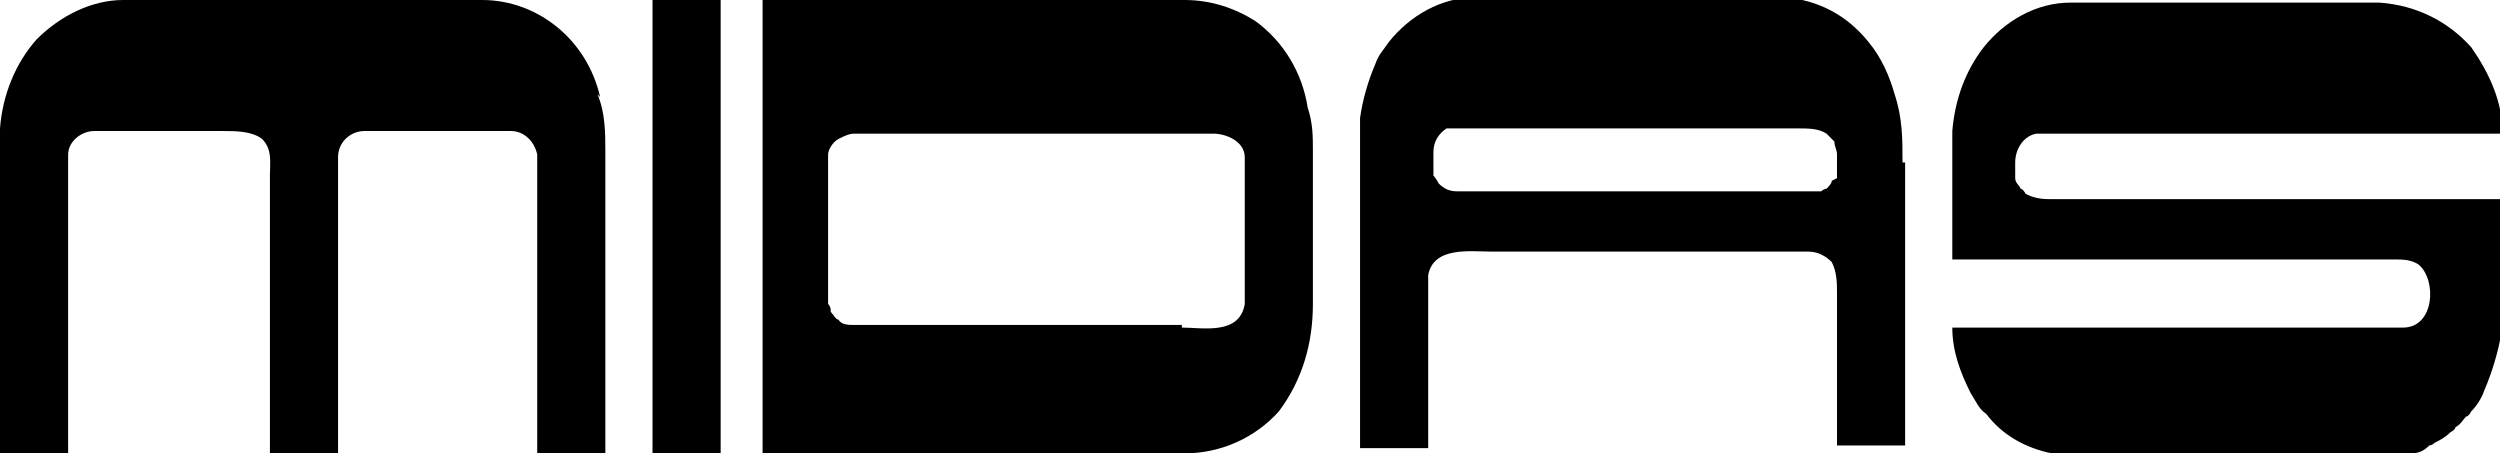 <?xml version="1.0" encoding="UTF-8"?>
<svg id="Layer_1" data-name="Layer 1" xmlns="http://www.w3.org/2000/svg" version="1.1" viewBox="0 0 95.4 17.3">
  <defs>
    <style>
      .cls-1 {
        fill: #000;
        stroke-width: 0px;
      }
    </style>
  </defs>
  <polygon class="cls-1" points="24.9 2.5 24.9 3 24.9 5.8 24.9 5.9 24.9 11.5 24.9 11.6 24.9 15.6 24.9 16.1 24.9 17.3 27.5 17.3 27.5 16.1 27.5 15.6 27.5 11.6 27.5 11.5 27.5 5.9 27.5 5.8 27.5 3 27.5 2.5 27.5 0 24.9 0 24.9 2.5"/>
  <path class="cls-1" d="M95.4,10.3h0s0-2.7,0-2.7h-17c-.4,0-.7,0-1.1-.2,0,0-.1-.2-.2-.2,0-.1-.2-.2-.2-.4,0-.2,0-.4,0-.6,0-.5.3-1,.8-1.1.2,0,.4,0,.7,0h17.1c0-1.2-.5-2.3-1.2-3.3h0c-.9-1-2.1-1.6-3.5-1.7-.3,0-.6,0-.9,0h-7.7c-1,0-2.1,0-3.2,0-1.3,0-2.5.7-3.3,1.7-.7.9-1.1,2-1.2,3.2,0,.6,0,1.2,0,1.9,0,1,0,2,0,3h16.8c.4,0,.7,0,1,.2.7.6.6,2.4-.6,2.4-.2,0-.3,0-.5,0h-16.7c0,.9.3,1.7.7,2.5.2.3.3.6.6.8h0s0,0,0,0c.6.8,1.5,1.3,2.5,1.5,0,0,.1,0,.2,0,0,0,.1,0,.2,0,.1,0,.2,0,.3,0,.1,0,.3,0,.4,0h.5s0,0,0,0h8.8c.6,0,1.2,0,1.8,0h.3c.1,0,.2,0,.4,0,.1,0,.3,0,.4,0,0,0,.1,0,.2,0,0,0,.1,0,.2,0,.3,0,.5-.1.7-.3,0,0,.1,0,.2-.1.2-.1.4-.2.6-.4,0,0,.2-.1.2-.2.2-.1.3-.3.4-.4,0,0,.1,0,.2-.2h0c.2-.2.4-.5.5-.8.6-1.4.9-3,.8-4.6Z"/>
  <path class="cls-1" d="M22.9,3.7C22.4,1.5,20.5,0,18.4,0H6.7C6.1,0,5.4,0,4.7,0c-1.2,0-2.4.6-3.3,1.5C.6,2.4.1,3.6,0,4.9c0,.3,0,.6,0,.9v11.5h2.6v-5.3h0v-6.1c0-.5.5-.9,1-.9h4.9c.5,0,1.1,0,1.5.3.4.4.3.9.3,1.4v10.6h2.6V6c0-.6.5-1,1-1,0,0,0,0,0,0h5.6c.5,0,.9.4,1,.9v6.1h0v5.3h2.6V5.8h0c0-.7,0-1.5-.3-2.2Z"/>
  <path class="cls-1" d="M72.6,6.2c0-.9,0-1.7-.3-2.6h0c-.2-.7-.5-1.4-1-2h0c-.8-1-1.9-1.6-3.2-1.7-.3,0-.5,0-.8,0h-8.7c-.8,0-1.5,0-2.3,0-1.3,0-2.5.7-3.3,1.7-.2.3-.4.5-.5.8-.3.7-.5,1.4-.6,2.1,0,.4,0,.8,0,1.1h0c0,1.7,0,3.3,0,4.9v6.6h2.6v-5.8h0c0-.3,0-.6,0-.8.2-1.1,1.6-.9,2.4-.9h12.1c.4,0,.7.2.9.4.2.4.2.8.2,1.2v5.8h2.6V7.4s0-.6,0-1.2c0-.1,0,.6,0,0ZM55.1,5c0,0-.1,0-.2,0,0,0,0,0,0,0,0,0,0,0,0,0ZM54.8,5.2s0,0,0,0c0,0,0,0,0,0ZM54.4,5.7c0,0,0,.1,0,.2,0,0,0-.1,0-.2ZM54.4,6.1h0s0,0,0,0c0,0,0,0,0,0ZM54.4,6.7s0,0,0,0c0,0,0,0,0,0,0,0,0,0,0,0ZM54.8,7.3s0,0,0,0h0s0,0,0,0c0,0,0,0,0,0,0,0,0,0,0,0ZM55.1,7.5s0,0,.1,0c0,0,0,0-.1,0ZM69.9,6.9s0,0,0,0c0,0,0,0,0,0ZM69.9,6.9s0,0,0,0c0,.1-.1.2-.2.3,0,0,0,0,0,0,0,0-.1,0-.2.1,0,0,0,0-.1,0,0,0-.2,0-.3,0,0,0,0,0,0,0h0s0,0,0,0c0,0,0,0-.1,0h-13.3s0,0-.1,0c-.3,0-.5-.1-.7-.3,0,0,0,0,0,0,0,0-.1-.2-.2-.3,0,0,0,0,0,0,0-.1,0-.2,0-.4v-.5c0-.4.2-.7.5-.9,0,0,0,0,0,0,0,0,.2,0,.2,0,.2,0,.5,0,.7,0h12.5c.4,0,.8,0,1.1.2,0,0,0,0,0,0h0s0,0,0,0c.1.1.2.2.3.3,0,.2.1.3.1.5,0,.2,0,.3,0,.5h0c0,.1,0,.3,0,.4Z"/>
  <path class="cls-1" d="M49.9,4.1h0c-.2-1.3-.9-2.5-2-3.3-.8-.5-1.7-.8-2.7-.8h-16.1v17.3h6.3s8.9,0,8.9,0h.9c1.4,0,2.7-.6,3.6-1.6h0c.9-1.2,1.3-2.6,1.3-4.1v-5.8h0c0-.6,0-1.1-.2-1.7ZM45.1,12.4h-12.5c-.2,0-.5,0-.6-.2-.1,0-.2-.2-.3-.3,0-.1,0-.2-.1-.3v-5.7c0-.2.2-.5.4-.6.2-.1.4-.2.6-.2h13.7c.5,0,1.2.3,1.2.9v5.6h0c-.2,1.2-1.6.9-2.4.9Z"/>
</svg>
